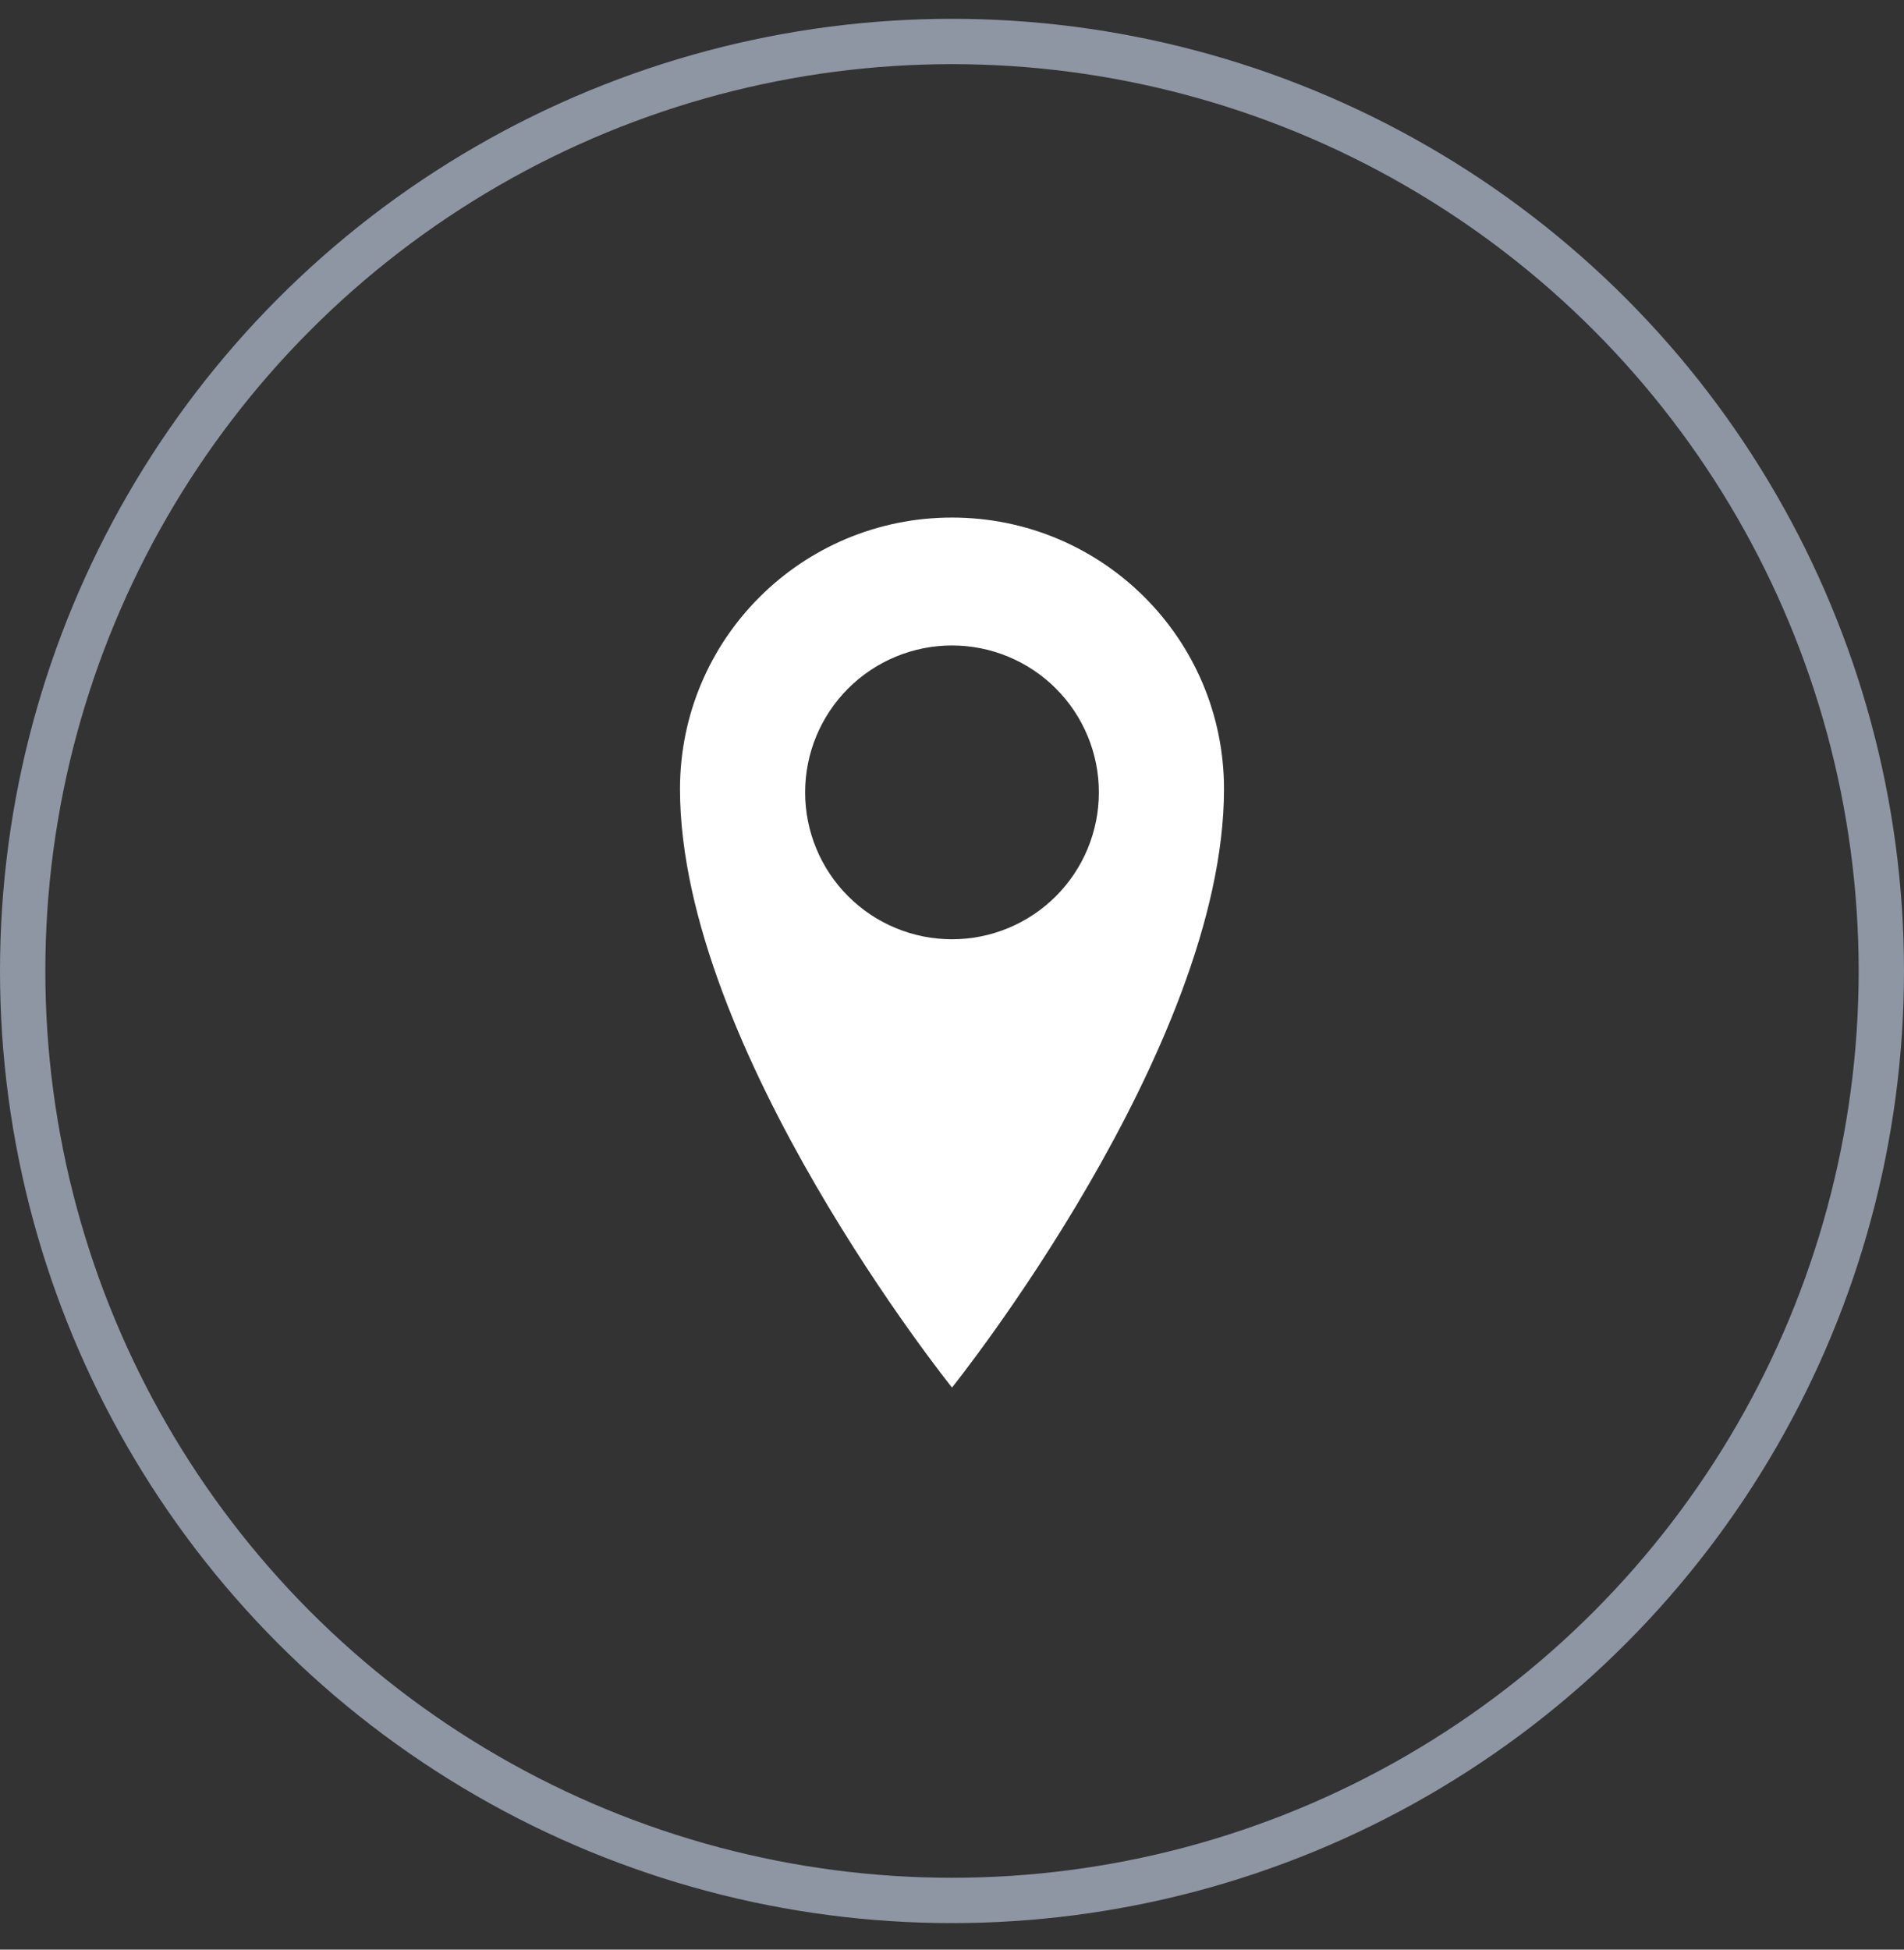 <svg width="42" height="43" viewBox="0 0 42 43" fill="none" xmlns="http://www.w3.org/2000/svg">
<rect x="0" y="0" width="42" height="43" fill="#333333" stroke="none"/>
<path d="M21 11.415C17.686 11.415 15 14.09 15 17.403C15 23.132 21 30.603 21 30.603C21 30.603 27 23.131 27 17.403C27 14.091 24.314 11.415 21 11.415ZM21 20.716C20.141 20.716 19.317 20.375 18.709 19.767C18.101 19.16 17.76 18.335 17.76 17.476C17.76 16.617 18.101 15.793 18.709 15.185C19.317 14.578 20.141 14.236 21 14.236C21.859 14.236 22.683 14.578 23.291 15.185C23.899 15.793 24.24 16.617 24.24 17.476C24.24 18.335 23.899 19.16 23.291 19.767C22.683 20.375 21.859 20.716 21 20.716Z" fill="white"/>
<circle cx="21" cy="21.415" r="20.5" stroke="#8E95A3"/>
</svg>
